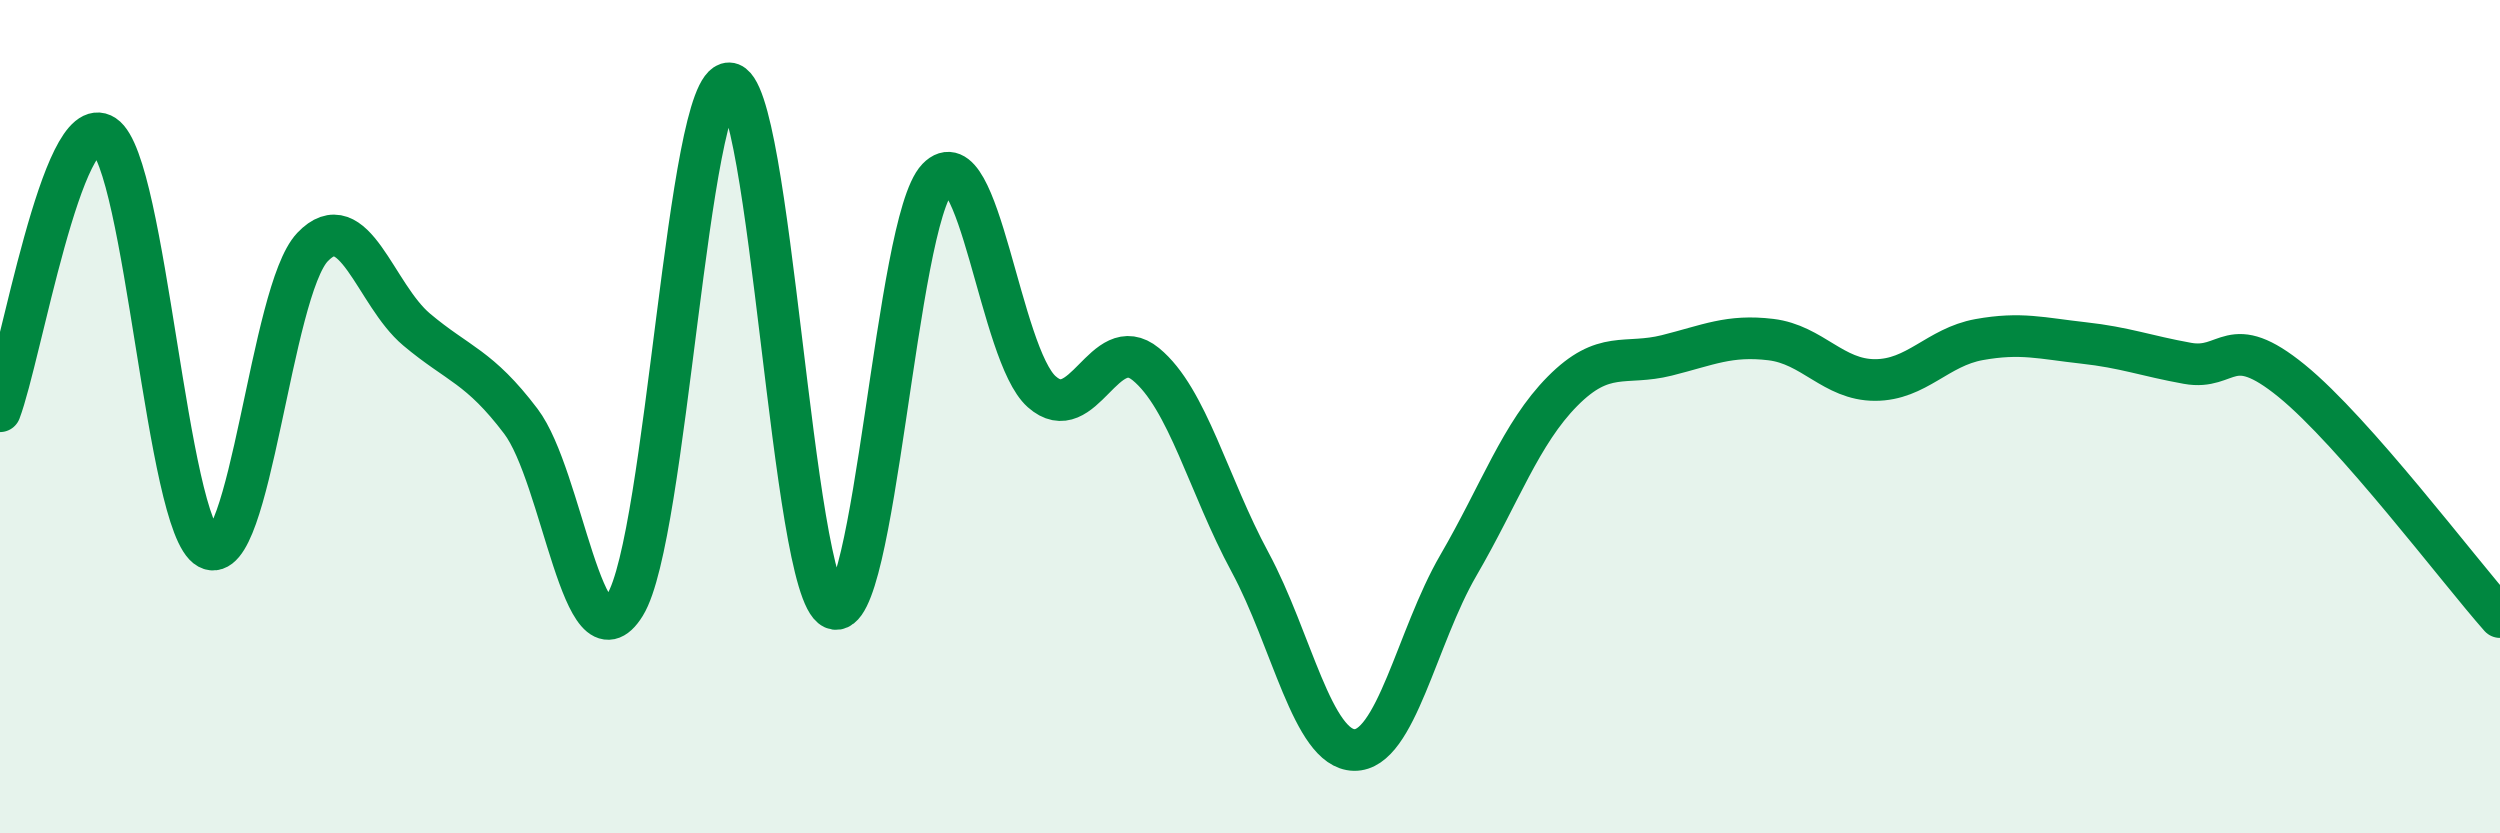 
    <svg width="60" height="20" viewBox="0 0 60 20" xmlns="http://www.w3.org/2000/svg">
      <path
        d="M 0,9.87 C 0.5,8.55 1.5,2.59 2.5,3.25 C 3.5,3.91 4,12.62 5,13.16 C 6,13.7 6.5,6.98 7.5,5.93 C 8.5,4.88 9,7.07 10,7.91 C 11,8.75 11.5,8.79 12.5,10.11 C 13.5,11.43 14,16.14 15,14.52 C 16,12.9 16.5,1.98 17.5,2 C 18.5,2.02 19,14.14 20,14.6 C 21,15.06 21.5,5.32 22.5,4.28 C 23.5,3.24 24,8.51 25,9.4 C 26,10.29 26.5,7.92 27.5,8.74 C 28.5,9.56 29,11.64 30,13.49 C 31,15.34 31.5,17.98 32.5,18 C 33.5,18.02 34,15.29 35,13.57 C 36,11.85 36.5,10.4 37.5,9.39 C 38.5,8.38 39,8.78 40,8.53 C 41,8.28 41.5,8.03 42.5,8.15 C 43.5,8.27 44,9.12 45,9.12 C 46,9.12 46.5,8.33 47.5,8.15 C 48.5,7.97 49,8.12 50,8.23 C 51,8.34 51.5,8.54 52.5,8.72 C 53.5,8.9 53.5,7.92 55,9.14 C 56.5,10.36 59,13.68 60,14.81L60 20L0 20Z"
        fill="#008740"
        opacity="0.1"
        stroke-linecap="round"
        stroke-linejoin="round"
      />
      <path
        d="M 0,9.87 C 0.5,8.55 1.5,2.59 2.5,3.25 C 3.5,3.91 4,12.62 5,13.16 C 6,13.7 6.5,6.98 7.5,5.93 C 8.5,4.88 9,7.07 10,7.91 C 11,8.75 11.5,8.79 12.5,10.11 C 13.5,11.43 14,16.14 15,14.52 C 16,12.9 16.5,1.98 17.5,2 C 18.5,2.02 19,14.14 20,14.6 C 21,15.06 21.5,5.32 22.5,4.28 C 23.5,3.24 24,8.51 25,9.4 C 26,10.29 26.5,7.92 27.5,8.74 C 28.5,9.56 29,11.64 30,13.49 C 31,15.34 31.5,17.98 32.5,18 C 33.5,18.02 34,15.29 35,13.57 C 36,11.85 36.5,10.4 37.5,9.39 C 38.5,8.38 39,8.78 40,8.53 C 41,8.28 41.5,8.03 42.5,8.15 C 43.5,8.27 44,9.12 45,9.12 C 46,9.12 46.5,8.33 47.5,8.15 C 48.5,7.97 49,8.12 50,8.23 C 51,8.34 51.5,8.54 52.5,8.72 C 53.5,8.9 53.5,7.92 55,9.14 C 56.5,10.36 59,13.68 60,14.81"
        stroke="#008740"
        stroke-width="1"
        fill="none"
        stroke-linecap="round"
        stroke-linejoin="round"
      />
    </svg>
  